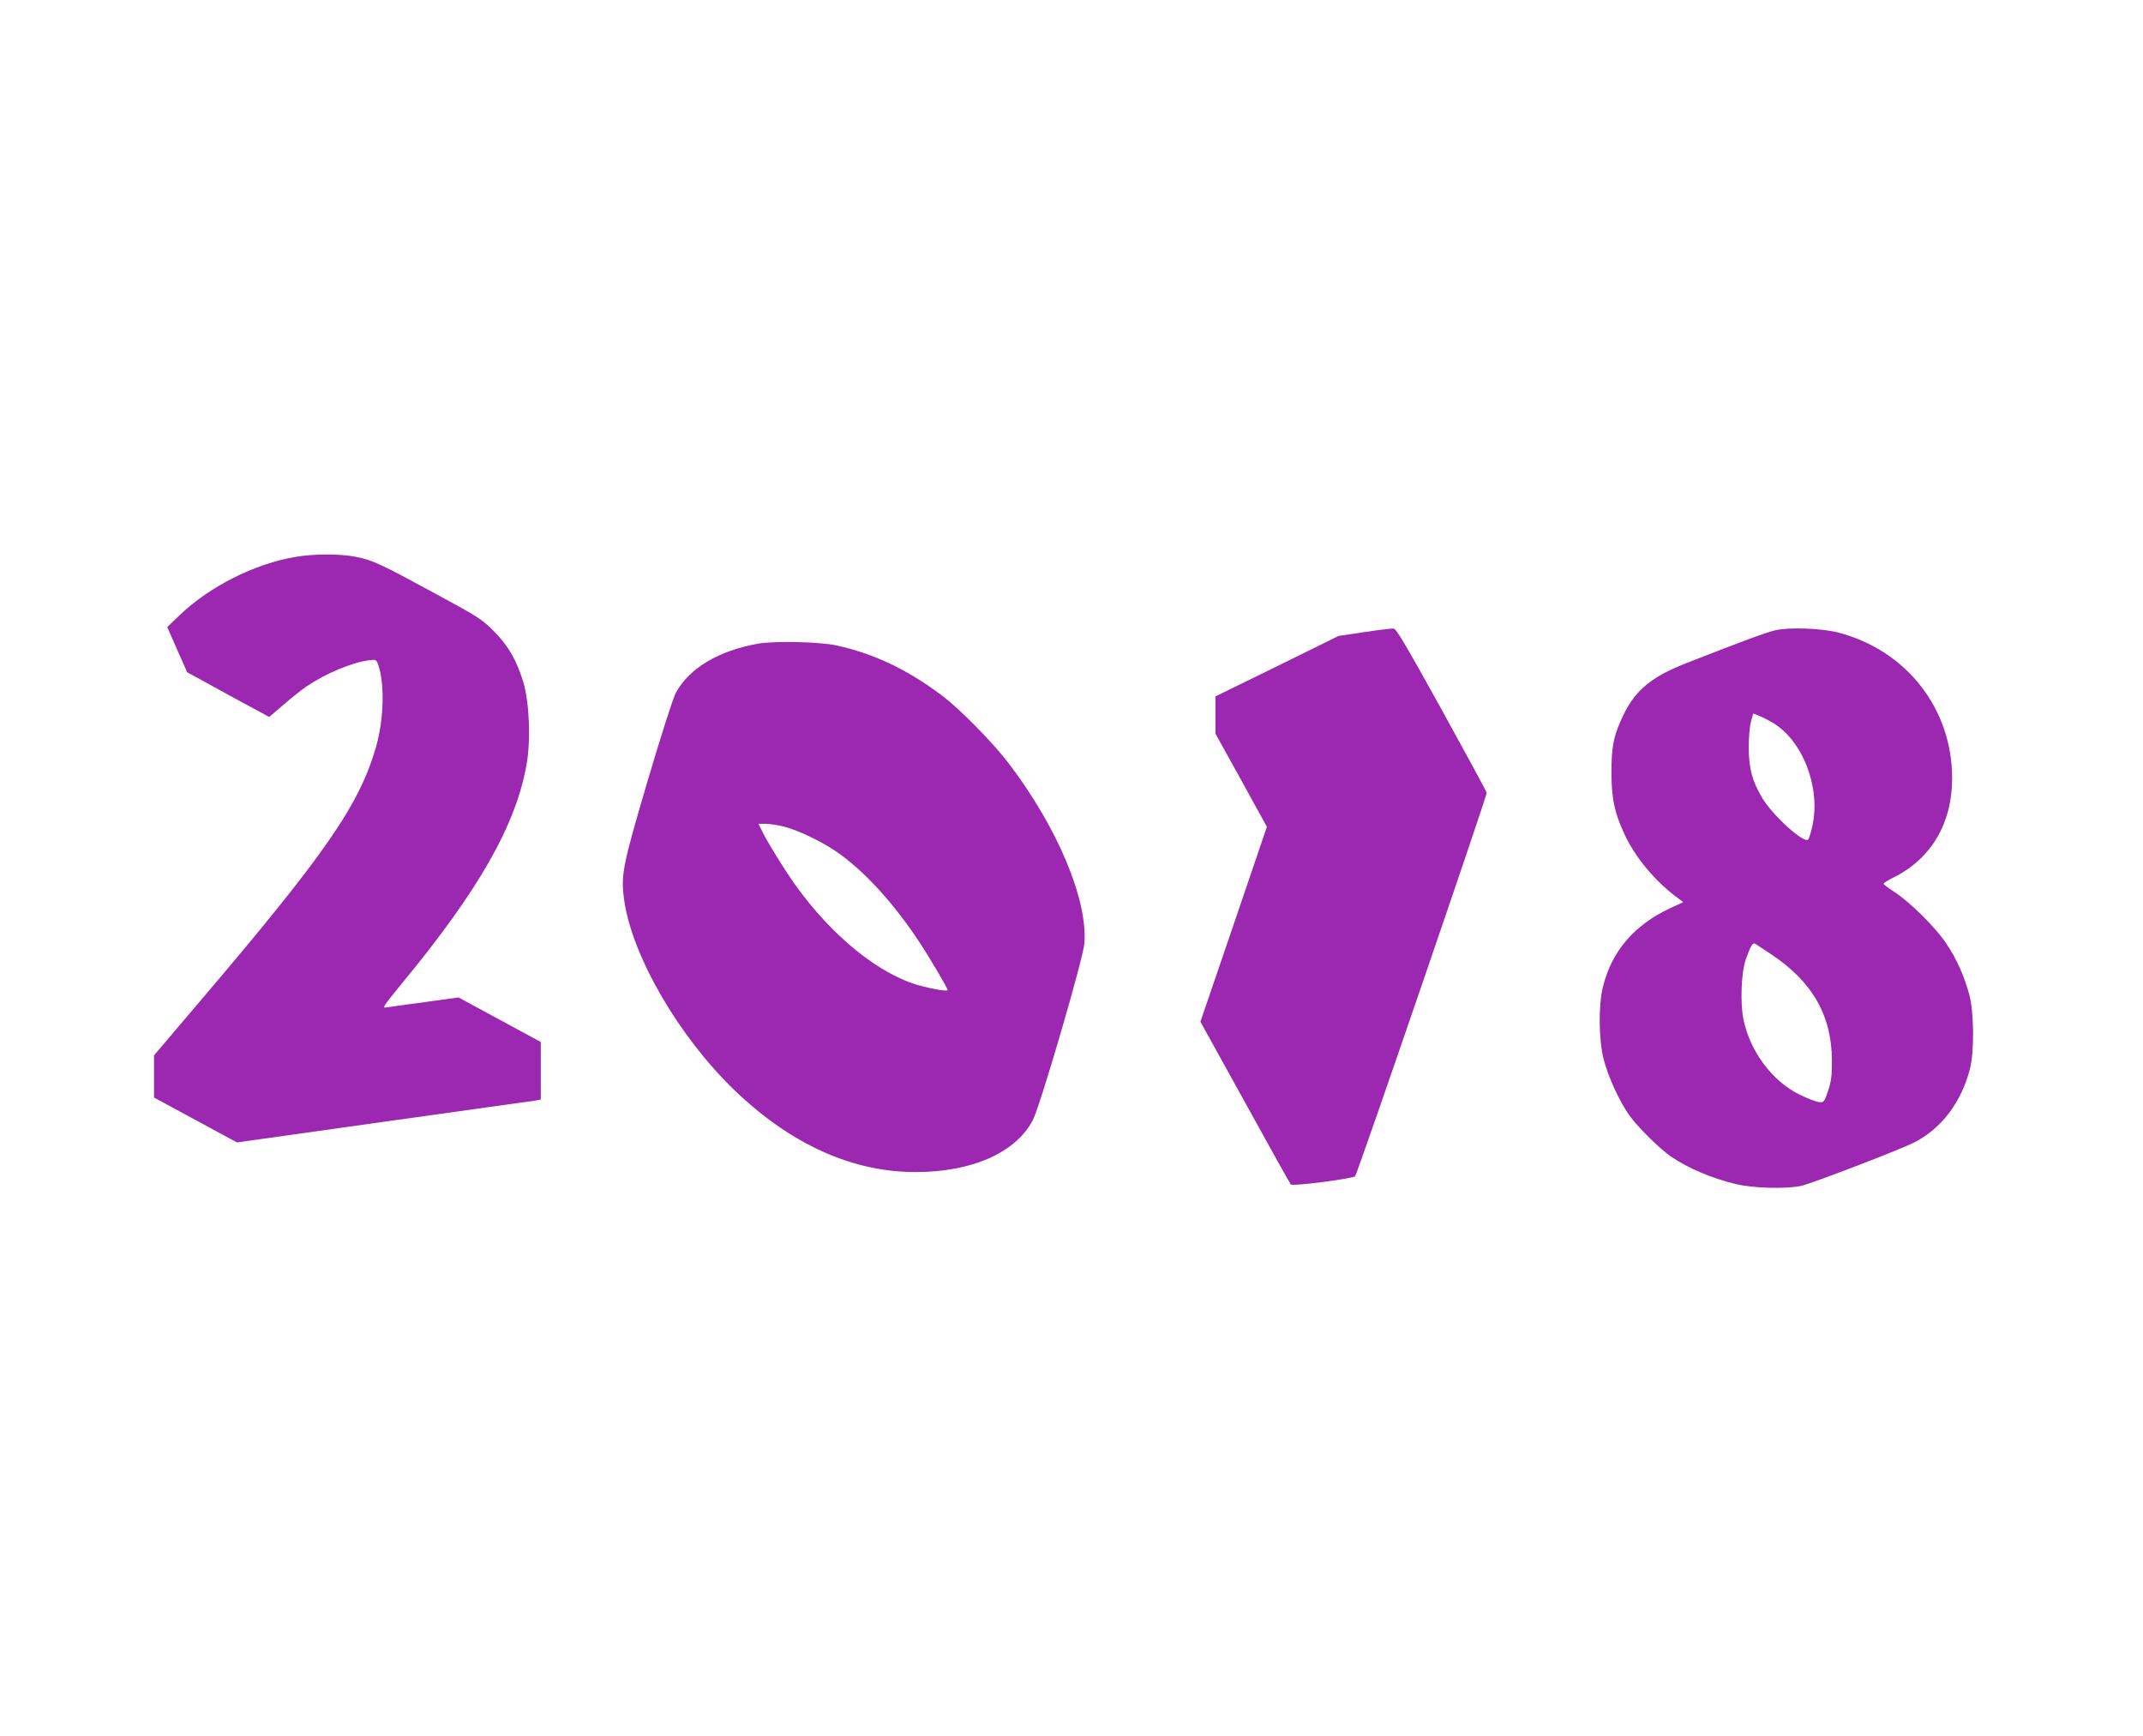 <?xml version="1.0" standalone="no"?>
<!DOCTYPE svg PUBLIC "-//W3C//DTD SVG 20010904//EN"
 "http://www.w3.org/TR/2001/REC-SVG-20010904/DTD/svg10.dtd">
<svg version="1.0" xmlns="http://www.w3.org/2000/svg"
 width="1280pt" height="1037pt" viewBox="0 0 1280 1037"
 preserveAspectRatio="xMidYMid meet">
<g transform="translate(0,1037) scale(0.1,-0.1)"
fill="#9c27b0" stroke="none">
<path d="M1764 7044 c-243 -41 -513 -177 -692 -349 l-73 -70 59 -135 60 -135
179 -98 c98 -54 208 -114 245 -133 l66 -36 84 72 c46 40 108 89 138 110 112
76 270 143 370 156 46 6 47 6 59 -26 40 -116 34 -328 -14 -494 -100 -345 -302
-637 -1054 -1520 l-271 -319 0 -126 0 -126 248 -134 247 -134 875 123 c481 67
890 125 908 127 l32 6 0 172 0 172 -246 133 -245 133 -202 -28 c-111 -15 -215
-29 -231 -32 -25 -5 -15 10 94 143 460 557 681 946 745 1307 26 146 17 370
-19 492 -40 132 -89 217 -176 305 -70 71 -93 86 -345 222 -331 180 -380 203
-477 222 -93 19 -252 19 -364 0z"/>
<path d="M8150 6595 l-155 -23 -367 -181 -368 -180 0 -112 0 -111 154 -278
153 -278 -198 -582 -199 -582 266 -481 c146 -265 269 -486 274 -491 11 -12
366 34 384 49 12 9 786 2267 786 2290 0 6 -121 228 -268 495 -206 372 -272
485 -287 486 -11 1 -90 -8 -175 -21z"/>
<path d="M10605 6606 c-56 -13 -187 -61 -529 -195 -208 -81 -305 -160 -377
-306 -60 -124 -74 -188 -74 -350 1 -154 17 -234 75 -361 64 -142 188 -291 325
-390 l29 -22 -76 -35 c-216 -100 -352 -258 -404 -472 -27 -108 -25 -315 4
-429 27 -106 94 -254 156 -340 49 -68 178 -196 246 -243 103 -70 241 -129 385
-164 106 -26 306 -31 395 -11 68 16 581 213 670 257 164 82 285 241 336 440
27 103 25 342 -4 446 -30 111 -75 212 -137 304 -62 94 -220 251 -313 310 -34
22 -62 43 -62 47 0 4 28 22 63 39 223 112 347 323 347 591 0 415 -272 763
-679 870 -100 26 -293 33 -376 14z m-19 -551 c180 -105 289 -385 240 -614 -9
-41 -20 -79 -26 -85 -25 -25 -212 143 -274 248 -60 100 -80 175 -81 301 0 64
6 130 14 157 l13 47 37 -15 c20 -8 55 -26 77 -39z m-9 -1383 c247 -163 364
-366 365 -637 0 -90 -4 -123 -23 -180 -23 -67 -25 -70 -54 -67 -16 1 -67 21
-113 43 -165 80 -298 257 -338 449 -21 101 -14 282 14 362 28 78 41 100 55 92
7 -4 49 -32 94 -62z"/>
<path d="M4529 6526 c-238 -42 -413 -147 -493 -295 -16 -31 -87 -252 -168
-525 -152 -517 -161 -562 -139 -717 49 -334 328 -813 660 -1132 336 -322 702
-487 1080 -487 336 0 596 115 699 308 44 83 302 966 309 1058 20 262 -160 691
-452 1075 -97 127 -291 324 -400 406 -205 154 -404 249 -628 298 -98 22 -368
28 -468 11z m150 -1092 c94 -23 253 -101 346 -171 155 -115 318 -296 462 -513
64 -96 173 -281 173 -293 0 -9 -81 4 -160 25 -245 64 -534 298 -757 613 -61
87 -152 234 -187 303 l-26 52 42 0 c23 0 71 -7 107 -16z"/>
</g>
</svg>
